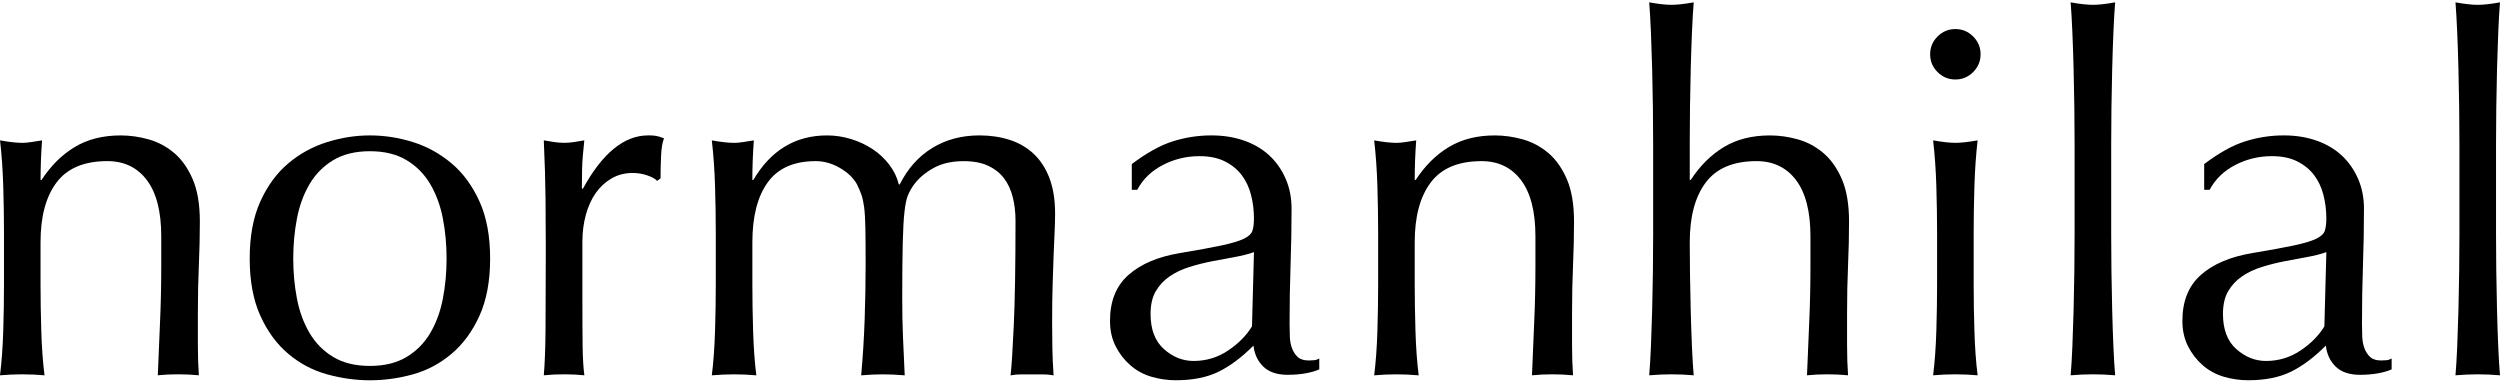 <?xml version="1.0" encoding="UTF-8"?><svg id="Layer_1" xmlns="http://www.w3.org/2000/svg" viewBox="0 0 1341.42 204.74"><defs><style>.cls-1{fill:none;}</style></defs><path class="cls-1" d="M1225.69,140.2c-4.07.8-8.09,1.82-12.08,3.05-3.98,1.24-7.52,2.92-10.62,5.04-3.1,2.12-5.57,4.78-7.43,7.96-1.86,3.18-2.79,7.26-2.79,12.21,0,8.32,2.39,14.6,7.17,18.84,4.78,4.25,10.09,6.37,15.93,6.37,6.72,0,12.87-1.86,18.45-5.57,5.57-3.71,9.86-8.05,12.87-13l1.06-39.81c-3.01,1.06-6.5,1.95-10.48,2.66-3.98.71-8.01,1.46-12.08,2.26Z"/><path class="cls-1" d="M650.27,140.2c-4.07.8-8.09,1.82-12.08,3.05-3.98,1.24-7.52,2.92-10.62,5.04-3.1,2.12-5.57,4.78-7.43,7.96-1.86,3.18-2.79,7.26-2.79,12.21,0,8.32,2.39,14.6,7.17,18.84,4.78,4.25,10.09,6.37,15.92,6.37,6.72,0,12.87-1.86,18.45-5.57,5.57-3.71,9.86-8.05,12.87-13l1.06-39.81c-3.01,1.06-6.5,1.95-10.48,2.66-3.98.71-8.01,1.46-12.08,2.26Z"/><path class="cls-1" d="M230.86,98.8c-3.18-5.39-7.43-9.69-12.74-12.87-5.31-3.18-11.86-4.78-19.64-4.78s-14.33,1.59-19.64,4.78c-5.31,3.19-9.55,7.48-12.74,12.87-3.18,5.4-5.44,11.55-6.77,18.45-1.33,6.9-1.99,14.07-1.99,21.5s.66,14.6,1.99,21.5c1.33,6.9,3.58,13.05,6.77,18.45,3.18,5.4,7.43,9.69,12.74,12.87,5.31,3.18,11.85,4.78,19.64,4.78s14.33-1.59,19.64-4.78c5.31-3.18,9.56-7.47,12.74-12.87,3.18-5.39,5.44-11.55,6.77-18.45,1.33-6.9,1.99-14.07,1.99-21.5s-.66-14.6-1.99-21.5c-1.33-6.9-3.58-13.05-6.77-18.45Z"/><path d="M554.59,82.47c-3.63-3.36-7.92-5.84-12.87-7.43-4.96-1.59-10.35-2.39-16.19-2.39-9.55,0-18.01,2.26-25.35,6.77-7.34,4.51-13.14,11.02-17.39,19.51h-.53c-.89-3.72-2.57-7.21-5.04-10.48-2.48-3.27-5.44-6.06-8.89-8.36-3.45-2.3-7.3-4.11-11.55-5.44-4.25-1.33-8.58-1.99-13.01-1.99-16.99,0-30.17,7.96-39.55,23.89h-.53c0-7.08.27-14.15.8-21.23-2.3.36-4.29.66-5.97.93-1.68.27-3.23.4-4.64.4-3.01,0-6.99-.44-11.94-1.33.88,7.61,1.46,15.79,1.73,24.55.27,8.76.4,17.12.4,25.08v27.6c0,7.96-.13,16.32-.4,25.08-.27,8.76-.84,16.68-1.73,23.76,4.07-.36,8.05-.53,11.94-.53s7.87.17,11.94.53c-.89-7.08-1.46-15-1.72-23.76-.27-8.76-.4-17.12-.4-25.08v-22.56c0-13.8,2.74-24.51,8.23-32.12,5.48-7.61,14.07-11.41,25.74-11.41,4.42,0,8.71,1.19,12.87,3.58,4.16,2.39,7.21,5.27,9.16,8.63,1.06,2.12,1.9,4.07,2.52,5.84.62,1.77,1.1,4.03,1.46,6.77.35,2.74.57,6.46.66,11.15.09,4.69.13,11.19.13,19.51,0,9.73-.18,19.64-.53,29.73-.36,10.08-.98,20-1.86,29.73,4.07-.36,7.96-.53,11.68-.53s7.61.17,11.68.53c-.36-7.43-.66-14.29-.93-20.57-.27-6.28-.4-13.23-.4-20.84,0-12.56.09-22.43.27-29.59.17-7.17.48-12.74.93-16.72.44-3.98,1.06-6.94,1.86-8.89.8-1.95,1.9-3.89,3.32-5.84,2.48-3.36,5.93-6.28,10.35-8.76,4.42-2.47,9.82-3.72,16.19-3.72,5.31,0,9.73.84,13.27,2.52,3.54,1.68,6.37,3.94,8.49,6.77,2.12,2.83,3.67,6.2,4.64,10.09.97,3.89,1.46,8.05,1.46,12.48,0,24.07-.31,42.82-.93,56.27-.62,13.45-1.19,22.39-1.72,26.81,1.95-.36,3.89-.53,5.84-.53h11.41c1.95,0,3.89.17,5.84.53-.36-5.13-.58-9.91-.66-14.33-.09-4.42-.13-9.02-.13-13.8,0-7.78.09-14.64.27-20.57.17-5.93.35-11.23.53-15.92.17-4.69.35-8.8.53-12.34.17-3.54.26-6.81.26-9.82,0-7.43-1.02-13.8-3.05-19.11-2.04-5.31-4.87-9.64-8.49-13.01Z"/><path d="M93.43,82.08c-4.07-3.45-8.63-5.88-13.67-7.3-5.04-1.41-10.04-2.12-15-2.12-9.55,0-17.78,2.08-24.68,6.24-6.9,4.16-12.83,10.05-17.78,17.65h-.53c0-7.08.27-14.15.8-21.23-2.3.36-4.29.66-5.97.93-1.68.27-3.23.4-4.64.4-3.01,0-6.99-.44-11.94-1.33.88,7.61,1.46,15.79,1.72,24.55.27,8.76.4,17.12.4,25.08v27.6c0,7.96-.13,16.32-.4,25.08C1.46,186.39.88,194.31,0,201.38c4.07-.36,8.05-.53,11.94-.53s7.87.17,11.94.53c-.89-7.08-1.46-15-1.73-23.76-.26-8.76-.4-17.12-.4-25.08v-22.56c0-13.8,2.87-24.51,8.63-32.12,5.75-7.61,14.82-11.41,27.21-11.41,9.02,0,16.1,3.41,21.23,10.22,5.13,6.81,7.7,16.85,7.7,30.12v16.19c0,10.27-.22,20.26-.66,29.99-.44,9.73-.84,19.2-1.19,28.4,3.54-.36,7.17-.53,10.88-.53s7.61.17,11.15.53c-.18-2.48-.31-5.08-.4-7.83-.09-2.74-.13-5.53-.13-8.36v-17.25c0-9.02.17-17.56.53-25.61.35-8.05.53-15.88.53-23.49,0-9.2-1.29-16.76-3.85-22.69-2.57-5.93-5.89-10.62-9.95-14.07Z"/><path d="M702.29,193.42c-2.66,0-4.65-.62-5.97-1.86-1.33-1.24-2.35-2.79-3.05-4.65-.71-1.86-1.11-3.98-1.19-6.37-.09-2.39-.13-4.65-.13-6.77,0-11.15.17-21.72.53-31.72.35-9.99.53-20.04.53-30.12,0-5.84-1.06-11.19-3.18-16.06-2.12-4.86-5.04-9.02-8.76-12.47-3.72-3.45-8.23-6.1-13.54-7.96-5.31-1.86-11.15-2.79-17.52-2.79-7.08,0-13.98,1.06-20.7,3.18-6.73,2.12-14.07,6.2-22.03,12.21v13.8h2.92c3.01-5.66,7.56-10.09,13.67-13.27,6.1-3.18,12.69-4.78,19.77-4.78,5.31,0,9.82.93,13.54,2.79,3.72,1.86,6.72,4.29,9.02,7.3,2.3,3.01,3.98,6.55,5.04,10.62,1.06,4.07,1.59,8.32,1.59,12.74,0,2.65-.26,4.82-.8,6.5-.53,1.68-2.08,3.14-4.65,4.38-2.57,1.24-6.55,2.43-11.94,3.58-5.4,1.15-12.87,2.52-22.43,4.11-11.68,1.95-20.84,5.84-27.47,11.68-6.64,5.84-9.95,14.07-9.95,24.68,0,5.14,1.02,9.69,3.05,13.67,2.03,3.98,4.69,7.39,7.96,10.22,3.27,2.83,7.03,4.86,11.28,6.11,4.25,1.23,8.58,1.86,13.01,1.86,9.03,0,16.63-1.51,22.83-4.51,6.19-3.01,12.48-7.7,18.85-14.07.53,4.6,2.3,8.36,5.31,11.28,3.01,2.92,7.34,4.38,13.01,4.38,3.54,0,6.77-.27,9.69-.8,2.92-.53,5.35-1.24,7.3-2.12v-5.84c-.89.53-1.82.84-2.79.93-.97.09-1.9.13-2.79.13ZM671.77,175.11c-3.01,4.96-7.3,9.29-12.87,13-5.57,3.72-11.72,5.57-18.45,5.57-5.84,0-11.15-2.12-15.92-6.37-4.78-4.25-7.17-10.53-7.17-18.84,0-4.95.93-9.03,2.79-12.21,1.86-3.18,4.33-5.84,7.43-7.96,3.09-2.12,6.64-3.8,10.62-5.04,3.98-1.24,8-2.26,12.08-3.05,4.07-.8,8.1-1.55,12.08-2.26,3.98-.71,7.47-1.59,10.48-2.66l-1.06,39.81Z"/><path d="M347.77,72.65c-12.92,0-24.6,9.56-35.03,28.67l-.53-.27c0-3.36.04-6.9.13-10.62.09-3.72.48-8.76,1.19-15.13-1.95.36-3.81.66-5.57.93-1.77.27-3.45.4-5.04.4-1.95,0-3.81-.13-5.57-.4-1.77-.26-3.63-.57-5.57-.93.53,11.68.84,22.03.93,31.05.09,9.02.13,16.99.13,23.89v8.49c0,15.04-.05,27.74-.13,38.09-.09,10.35-.4,18.54-.93,24.55,3.54-.36,7.25-.53,11.15-.53,3.54,0,7.08.17,10.62.53-.53-3.89-.84-8.98-.93-15.26-.09-6.28-.13-15.35-.13-27.2v-29.2c0-5.13.62-9.95,1.86-14.47,1.24-4.51,3.01-8.4,5.31-11.68,2.3-3.27,5.13-5.88,8.49-7.83,3.36-1.95,7.17-2.92,11.41-2.92,2.65,0,5.26.44,7.83,1.33,2.56.89,4.29,1.86,5.18,2.92l1.86-1.33c0-3.54.09-7.47.27-11.81.17-4.33.71-7.56,1.59-9.69-1.77-.71-3.23-1.15-4.38-1.33-1.15-.17-2.52-.27-4.11-.27Z"/><path d="M242.28,87.65c-6.2-5.22-13.1-9.02-20.7-11.41-7.61-2.39-15.31-3.58-23.09-3.58s-15.26,1.19-22.96,3.58c-7.7,2.39-14.64,6.2-20.84,11.41-6.19,5.22-11.19,12.03-15,20.44-3.81,8.41-5.71,18.62-5.71,30.66s1.9,22.25,5.71,30.66c3.8,8.41,8.8,15.22,15,20.44,6.19,5.22,13.14,8.89,20.84,11.01,7.7,2.12,15.35,3.19,22.96,3.19s15.48-1.06,23.09-3.19c7.61-2.12,14.51-5.79,20.7-11.01,6.19-5.22,11.19-12.03,15-20.44,3.8-8.4,5.71-18.62,5.71-30.66s-1.9-22.25-5.71-30.66c-3.81-8.4-8.8-15.22-15-20.44ZM237.63,160.24c-1.33,6.9-3.58,13.05-6.77,18.45-3.18,5.4-7.43,9.69-12.74,12.87-5.31,3.18-11.86,4.78-19.64,4.78s-14.33-1.59-19.64-4.78c-5.31-3.18-9.55-7.47-12.74-12.87-3.18-5.39-5.44-11.55-6.77-18.45-1.33-6.9-1.99-14.07-1.99-21.5s.66-14.6,1.99-21.5c1.33-6.9,3.58-13.05,6.77-18.45,3.18-5.39,7.43-9.69,12.74-12.87,5.31-3.18,11.85-4.78,19.64-4.78s14.33,1.59,19.64,4.78c5.31,3.19,9.56,7.48,12.74,12.87,3.18,5.4,5.44,11.55,6.77,18.45,1.33,6.9,1.99,14.07,1.99,21.5s-.66,14.6-1.99,21.5Z"/><path d="M1059.41,99.86c.27-8.76.84-16.94,1.72-24.55-4.96.89-8.94,1.33-11.94,1.33s-6.99-.44-11.94-1.33c.88,7.61,1.46,15.79,1.73,24.55.27,8.76.4,17.12.4,25.08v27.6c0,7.96-.13,16.32-.4,25.08-.27,8.76-.84,16.68-1.73,23.76,4.07-.36,8.05-.53,11.94-.53s7.87.17,11.94.53c-.89-7.08-1.46-15-1.72-23.76-.27-8.76-.4-17.12-.4-25.08v-27.6c0-7.96.13-16.32.4-25.08Z"/><path d="M1132.93,58.06c.09-7.08.22-14.07.4-20.97.17-6.9.4-13.49.66-19.77.27-6.28.57-11.63.93-16.06-4.96.89-8.94,1.33-11.94,1.33s-6.99-.44-11.94-1.33c.35,4.42.66,9.78.93,16.06.27,6.28.48,12.87.66,19.77.17,6.9.31,13.89.4,20.97.09,7.08.13,13.63.13,19.64v48.04c0,6.02-.05,12.57-.13,19.64-.09,7.08-.22,14.07-.4,20.97-.18,6.9-.4,13.45-.66,19.64-.27,6.2-.58,11.33-.93,15.39,4.07-.36,8.05-.53,11.94-.53s7.87.17,11.94.53c-.36-4.07-.66-9.2-.93-15.39-.26-6.19-.49-12.74-.66-19.64-.18-6.9-.31-13.89-.4-20.97-.09-7.07-.13-13.62-.13-19.64v-48.04c0-6.01.04-12.56.13-19.64Z"/><path d="M830.75,82.08c-4.07-3.45-8.63-5.88-13.67-7.3-5.04-1.41-10.04-2.12-15-2.12-9.55,0-17.78,2.08-24.68,6.24-6.9,4.16-12.83,10.05-17.78,17.65h-.53c0-7.08.26-14.15.8-21.23-2.3.36-4.29.66-5.97.93-1.68.27-3.23.4-4.64.4-3.01,0-6.99-.44-11.94-1.33.88,7.61,1.46,15.79,1.73,24.55.26,8.76.4,17.12.4,25.08v27.6c0,7.96-.13,16.32-.4,25.08-.27,8.76-.84,16.68-1.73,23.76,4.07-.36,8.05-.53,11.94-.53s7.87.17,11.94.53c-.89-7.08-1.46-15-1.73-23.76-.26-8.76-.4-17.12-.4-25.08v-22.56c0-13.8,2.87-24.51,8.63-32.12,5.75-7.61,14.82-11.41,27.21-11.41,9.02,0,16.1,3.41,21.23,10.22,5.13,6.81,7.7,16.85,7.7,30.12v16.19c0,10.27-.22,20.26-.66,29.99-.44,9.73-.84,19.2-1.19,28.4,3.54-.36,7.17-.53,10.88-.53s7.61.17,11.15.53c-.18-2.48-.31-5.08-.4-7.83-.09-2.74-.13-5.53-.13-8.36v-17.25c0-9.02.17-17.56.53-25.61.35-8.05.53-15.88.53-23.49,0-9.2-1.29-16.76-3.85-22.69-2.57-5.93-5.89-10.62-9.95-14.07Z"/><path d="M1339.82,166.35c-.18-6.9-.31-13.89-.4-20.97-.09-7.07-.13-13.62-.13-19.64v-48.04c0-6.01.04-12.56.13-19.64.09-7.08.22-14.07.4-20.97.18-6.9.4-13.49.66-19.77.26-6.28.57-11.63.93-16.06-4.96.89-8.94,1.33-11.94,1.33s-6.99-.44-11.94-1.33c.35,4.42.66,9.78.93,16.06.27,6.28.49,12.87.66,19.77.17,6.9.31,13.89.4,20.97.09,7.08.13,13.63.13,19.64v48.04c0,6.02-.05,12.57-.13,19.64-.09,7.08-.22,14.07-.4,20.97-.18,6.9-.4,13.45-.66,19.64-.27,6.2-.58,11.33-.93,15.39,4.07-.36,8.05-.53,11.94-.53s7.87.17,11.94.53c-.36-4.07-.66-9.2-.93-15.39-.27-6.19-.49-12.74-.66-19.64Z"/><path d="M1277.72,193.42c-2.65,0-4.64-.62-5.97-1.86-1.33-1.24-2.35-2.79-3.05-4.65-.71-1.86-1.11-3.98-1.2-6.37-.09-2.39-.13-4.65-.13-6.77,0-11.15.17-21.72.53-31.72.35-9.99.53-20.04.53-30.12,0-5.84-1.06-11.19-3.19-16.06-2.12-4.86-5.04-9.02-8.76-12.47-3.72-3.45-8.23-6.1-13.54-7.96-5.31-1.86-11.15-2.79-17.52-2.79-7.08,0-13.98,1.06-20.7,3.18-6.73,2.12-14.07,6.2-22.03,12.21v13.8h2.92c3.01-5.66,7.56-10.09,13.67-13.27s12.69-4.78,19.77-4.78c5.31,0,9.82.93,13.54,2.79s6.72,4.29,9.02,7.3c2.3,3.01,3.98,6.55,5.04,10.62,1.06,4.07,1.59,8.32,1.59,12.74,0,2.65-.27,4.82-.8,6.5-.53,1.68-2.08,3.14-4.65,4.38-2.57,1.24-6.55,2.43-11.94,3.58-5.4,1.15-12.87,2.52-22.43,4.11-11.68,1.95-20.84,5.84-27.47,11.68-6.63,5.84-9.95,14.07-9.95,24.68,0,5.14,1.02,9.69,3.05,13.67,2.03,3.98,4.69,7.39,7.96,10.22,3.27,2.83,7.03,4.86,11.28,6.11,4.25,1.23,8.58,1.86,13.01,1.86,9.03,0,16.63-1.51,22.83-4.51,6.19-3.01,12.47-7.7,18.84-14.07.53,4.6,2.3,8.36,5.31,11.28,3.01,2.92,7.34,4.38,13.01,4.38,3.54,0,6.77-.27,9.69-.8,2.92-.53,5.35-1.24,7.3-2.12v-5.84c-.89.53-1.82.84-2.79.93-.98.09-1.9.13-2.79.13ZM1247.19,175.11c-3.01,4.96-7.3,9.29-12.87,13-5.57,3.72-11.72,5.57-18.45,5.57-5.84,0-11.15-2.12-15.93-6.37-4.78-4.25-7.17-10.53-7.17-18.84,0-4.95.93-9.03,2.79-12.21,1.86-3.18,4.33-5.84,7.43-7.96,3.09-2.12,6.64-3.8,10.62-5.04,3.98-1.24,8-2.26,12.08-3.05,4.07-.8,8.09-1.55,12.08-2.26,3.98-.71,7.47-1.59,10.48-2.66l-1.06,39.81Z"/><path d="M978.33,82.08c-4.07-3.45-8.63-5.88-13.67-7.3-5.04-1.41-10.04-2.12-15-2.12-9.55,0-17.78,2.08-24.68,6.24-6.9,4.16-12.83,10.05-17.78,17.65h-.53v-20.17c0-5.84.04-12.21.13-19.11.09-6.9.22-13.76.4-20.57.17-6.81.4-13.31.66-19.51.27-6.19.57-11.5.93-15.93-4.95.89-8.94,1.33-11.94,1.33s-6.99-.44-11.94-1.33c.35,4.42.66,9.78.93,16.06.26,6.28.48,12.87.66,19.77.17,6.9.31,13.89.4,20.97.09,7.08.13,13.63.13,19.64v48.04c0,6.02-.04,12.57-.13,19.64-.09,7.08-.22,14.07-.4,20.97-.18,6.9-.4,13.45-.66,19.64-.27,6.2-.58,11.33-.93,15.39,4.07-.36,8.05-.53,11.94-.53s7.87.17,11.94.53c-.36-3.89-.66-8.93-.93-15.13-.27-6.19-.49-12.61-.66-19.24-.18-6.64-.31-13.23-.4-19.77-.09-6.54-.13-12.3-.13-17.25,0-13.8,2.87-24.51,8.63-32.12,5.75-7.61,14.82-11.41,27.2-11.41,9.03,0,16.1,3.41,21.23,10.22,5.13,6.81,7.7,16.85,7.7,30.12v16.19c0,10.27-.22,20.26-.66,29.99-.44,9.73-.84,19.2-1.19,28.4,3.54-.36,7.17-.53,10.88-.53s7.61.17,11.15.53c-.18-2.48-.31-5.08-.4-7.83-.09-2.74-.13-5.53-.13-8.36v-17.25c0-9.02.17-17.56.53-25.61.35-8.05.53-15.88.53-23.49,0-9.2-1.29-16.76-3.85-22.69-2.57-5.93-5.89-10.62-9.95-14.07Z"/><path d="M1049.19,15.59c-3.72,0-6.9,1.33-9.56,3.98-2.65,2.65-3.98,5.84-3.98,9.55s1.33,6.9,3.98,9.55c2.65,2.66,5.84,3.98,9.56,3.98s6.9-1.33,9.55-3.98c2.65-2.65,3.98-5.84,3.98-9.55s-1.33-6.9-3.98-9.55c-2.65-2.65-5.84-3.98-9.55-3.98Z"/></svg>